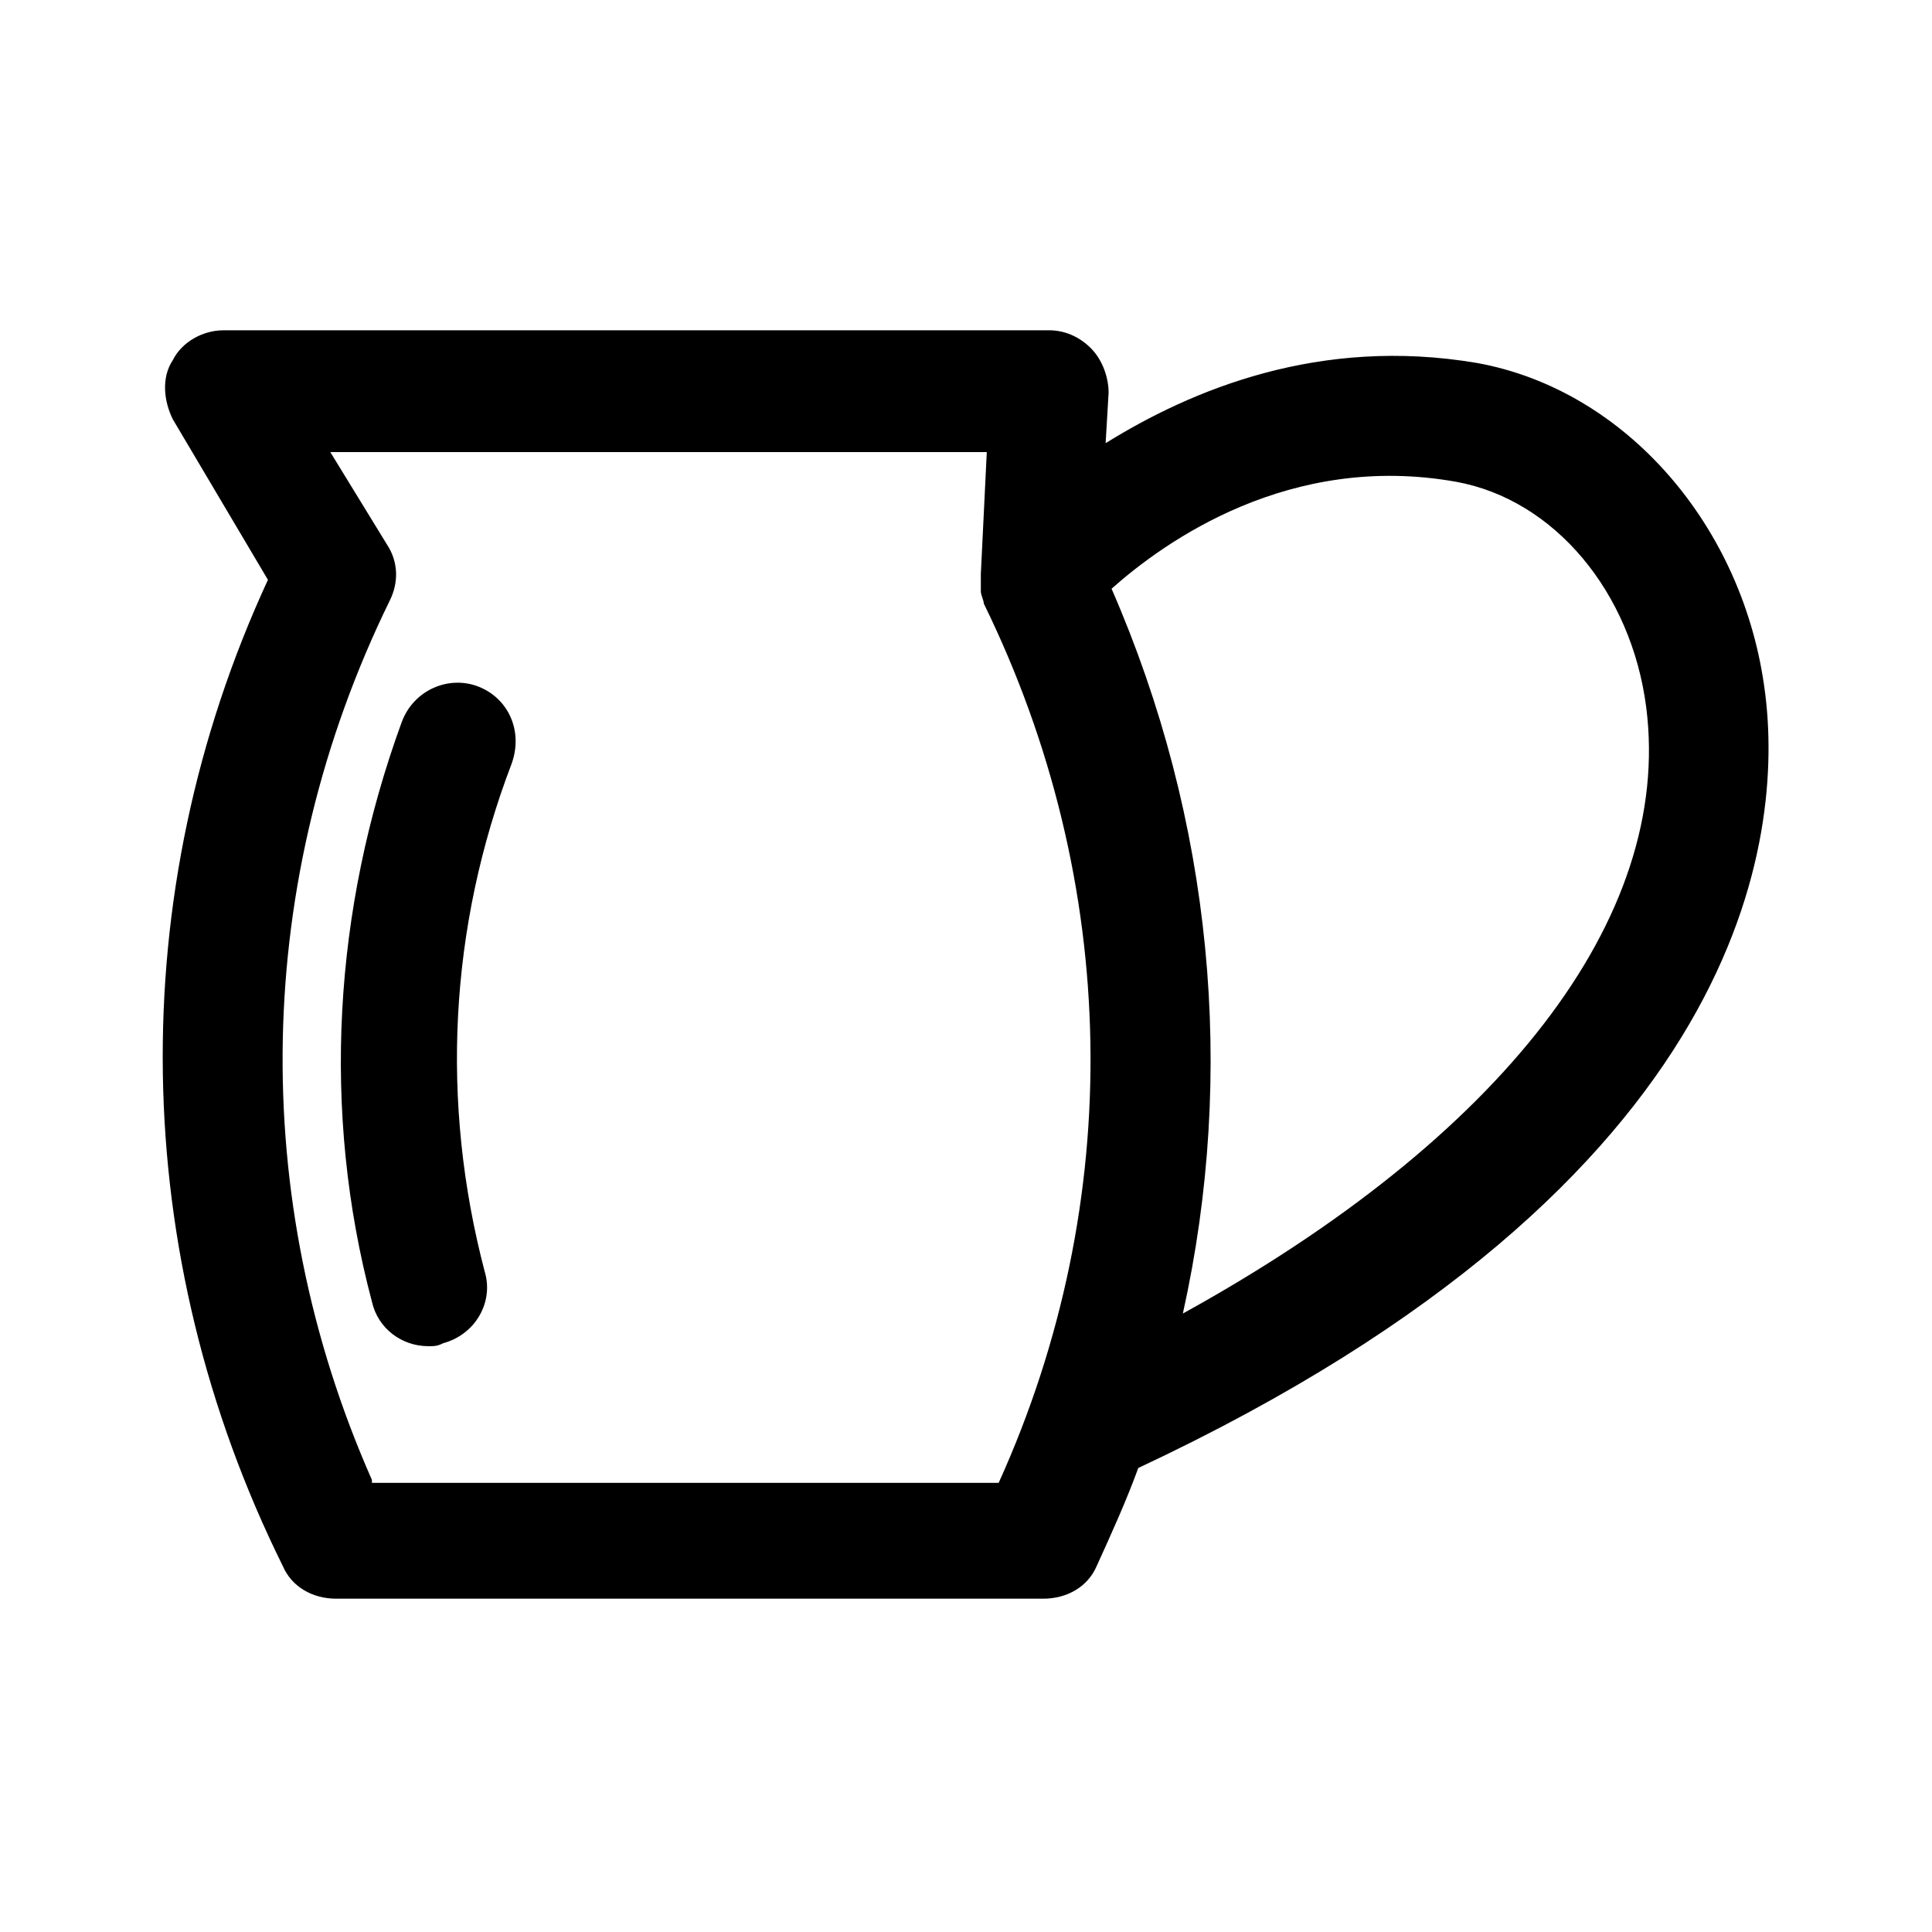 <?xml version="1.0" encoding="UTF-8"?>
<!-- The Best Svg Icon site in the world: iconSvg.co, Visit us! https://iconsvg.co -->
<svg fill="#000000" width="800px" height="800px" version="1.1" viewBox="144 144 512 512" xmlns="http://www.w3.org/2000/svg">
 <g>
  <path d="m270.9 326c-7.871-3.148-17.32 0.789-20.469 9.445-18.105 49.594-21.254 103.12-7.871 153.5 1.574 7.086 7.871 11.809 14.957 11.809 1.574 0 2.363 0 3.938-0.789 8.66-2.363 13.383-11.02 11.02-18.895-11.809-44.871-9.445-91.316 7.086-134.61 3.148-8.652-0.789-17.312-8.66-20.461z"/>
  <path d="m611.76 327.57c-5.512-44.082-37-80.293-76.359-87.379-41.723-7.086-75.57 7.086-98.398 21.254l0.789-13.383c0-3.938-1.574-8.66-4.723-11.809-3.148-3.148-7.086-4.723-11.02-4.723l-218.85 0.004c-5.512 0-11.02 3.148-13.383 7.871-3.148 4.723-2.363 11.02 0 15.742l25.191 42.512c-38.574 83.441-37 178.69 3.934 261.35 2.363 5.512 7.871 8.66 14.168 8.66h187.36c6.297 0 11.809-3.148 14.168-8.66 3.938-8.66 7.871-17.32 11.02-25.977 162.95-76.359 170.83-168.46 166.11-205.46zm-369.2 208.61c-33.062-74.785-31.488-159.02 4.723-233.01 2.363-4.723 2.363-10.234-0.789-14.957l-14.957-24.402h173.97l-1.574 32.273v0.789 2.363 1.574c0 0.789 0.789 2.363 0.789 3.148 36.211 73.996 37.785 158.23 3.938 233.01h-166.1zm214.91-44.082c14.168-63.762 7.871-130.68-18.895-192.08 14.168-12.594 47.23-36.211 91.316-28.34 25.977 4.723 46.445 29.125 50.383 59.828 7.082 55.891-38.574 114.14-122.8 160.59z"/>
 </g>
</svg>